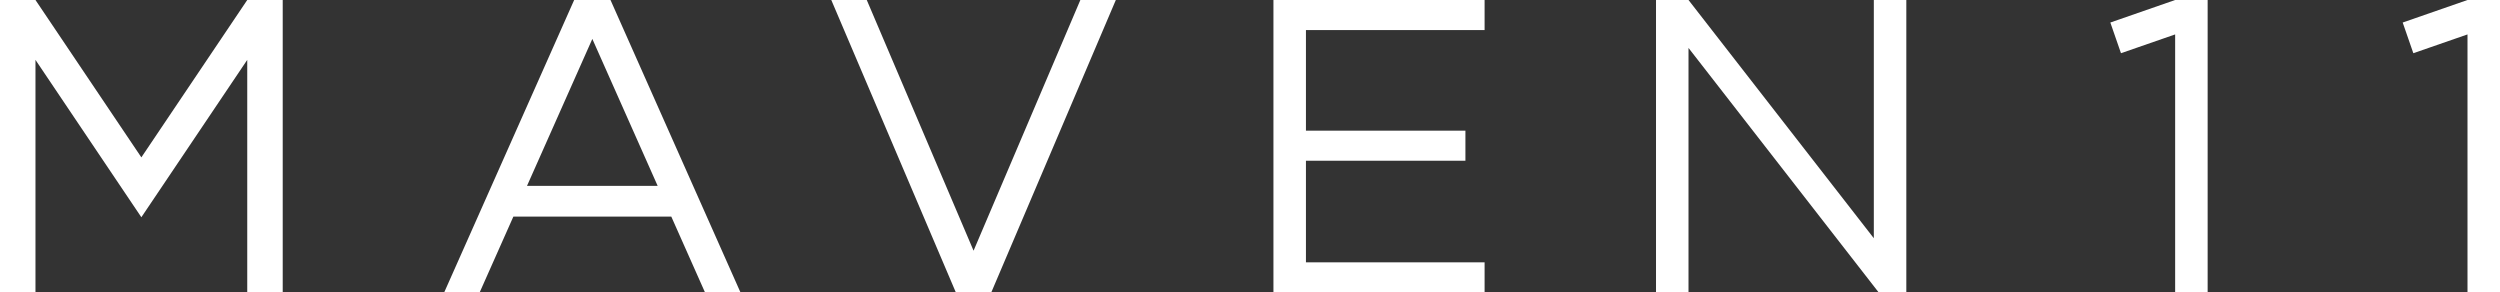 <?xml version="1.0" encoding="utf-8"?>
<!-- Generator: Adobe Illustrator 28.0.0, SVG Export Plug-In . SVG Version: 6.00 Build 0)  -->
<svg version="1.1" id="Layer_1" xmlns="http://www.w3.org/2000/svg" xmlns:xlink="http://www.w3.org/1999/xlink" x="0px" y="0px"
	 viewBox="0 0 521.54 60.99" style="enable-background:new 0 0 521.54 60.99;" xml:space="preserve">
<rect x="0" y="0" width="521.54" height="60.99" fill="#333333" stroke="none"/>
<style type="text/css">
	.st0{fill:#FFFFFF;}
</style>
<path class="st0" d="M225.38,0h7.4L206.8,60.99h-7.4L173.42,0h7.4l22.28,52.3L225.38,0z M127.36,0l27.11,60.99h-7.4l-7.03-15.81
	H107.1l-7.03,15.81h-7.4L119.78,0h0.18h7.22H127.36z M137.2,38.78L123.57,8.12l-13.63,30.66H137.2z M29.49,32.83L7.4,0H0v1.49v59.5
	h7.4v-48.5l17.89,26.59l4.2,6.24l4.2-6.24l17.89-26.59v48.5h7.4V1.49V0h-7.4L29.49,32.83z M440.25,4.7l2.22,6.4l11.3-3.92v53.81
	h6.78V0h-6.78L440.25,4.7z M514.76,0l-13.52,4.7l2.22,6.4l11.3-3.92v53.81h6.78V0H514.76z M390.91,49.7L352.25,0h-6.78v1.29v59.7
	h6.78V10l38.66,49.7l1,1.29h5.78v-2.57V0h-6.78V49.7z M265.66,0v6.27v20.99v6.27v21.19v6.27h6.78h37.27v-6.27h-37.27V33.53h33.27
	v-6.27h-33.27V6.27h37.27V0h-37.27H265.66z"/>
</svg>
